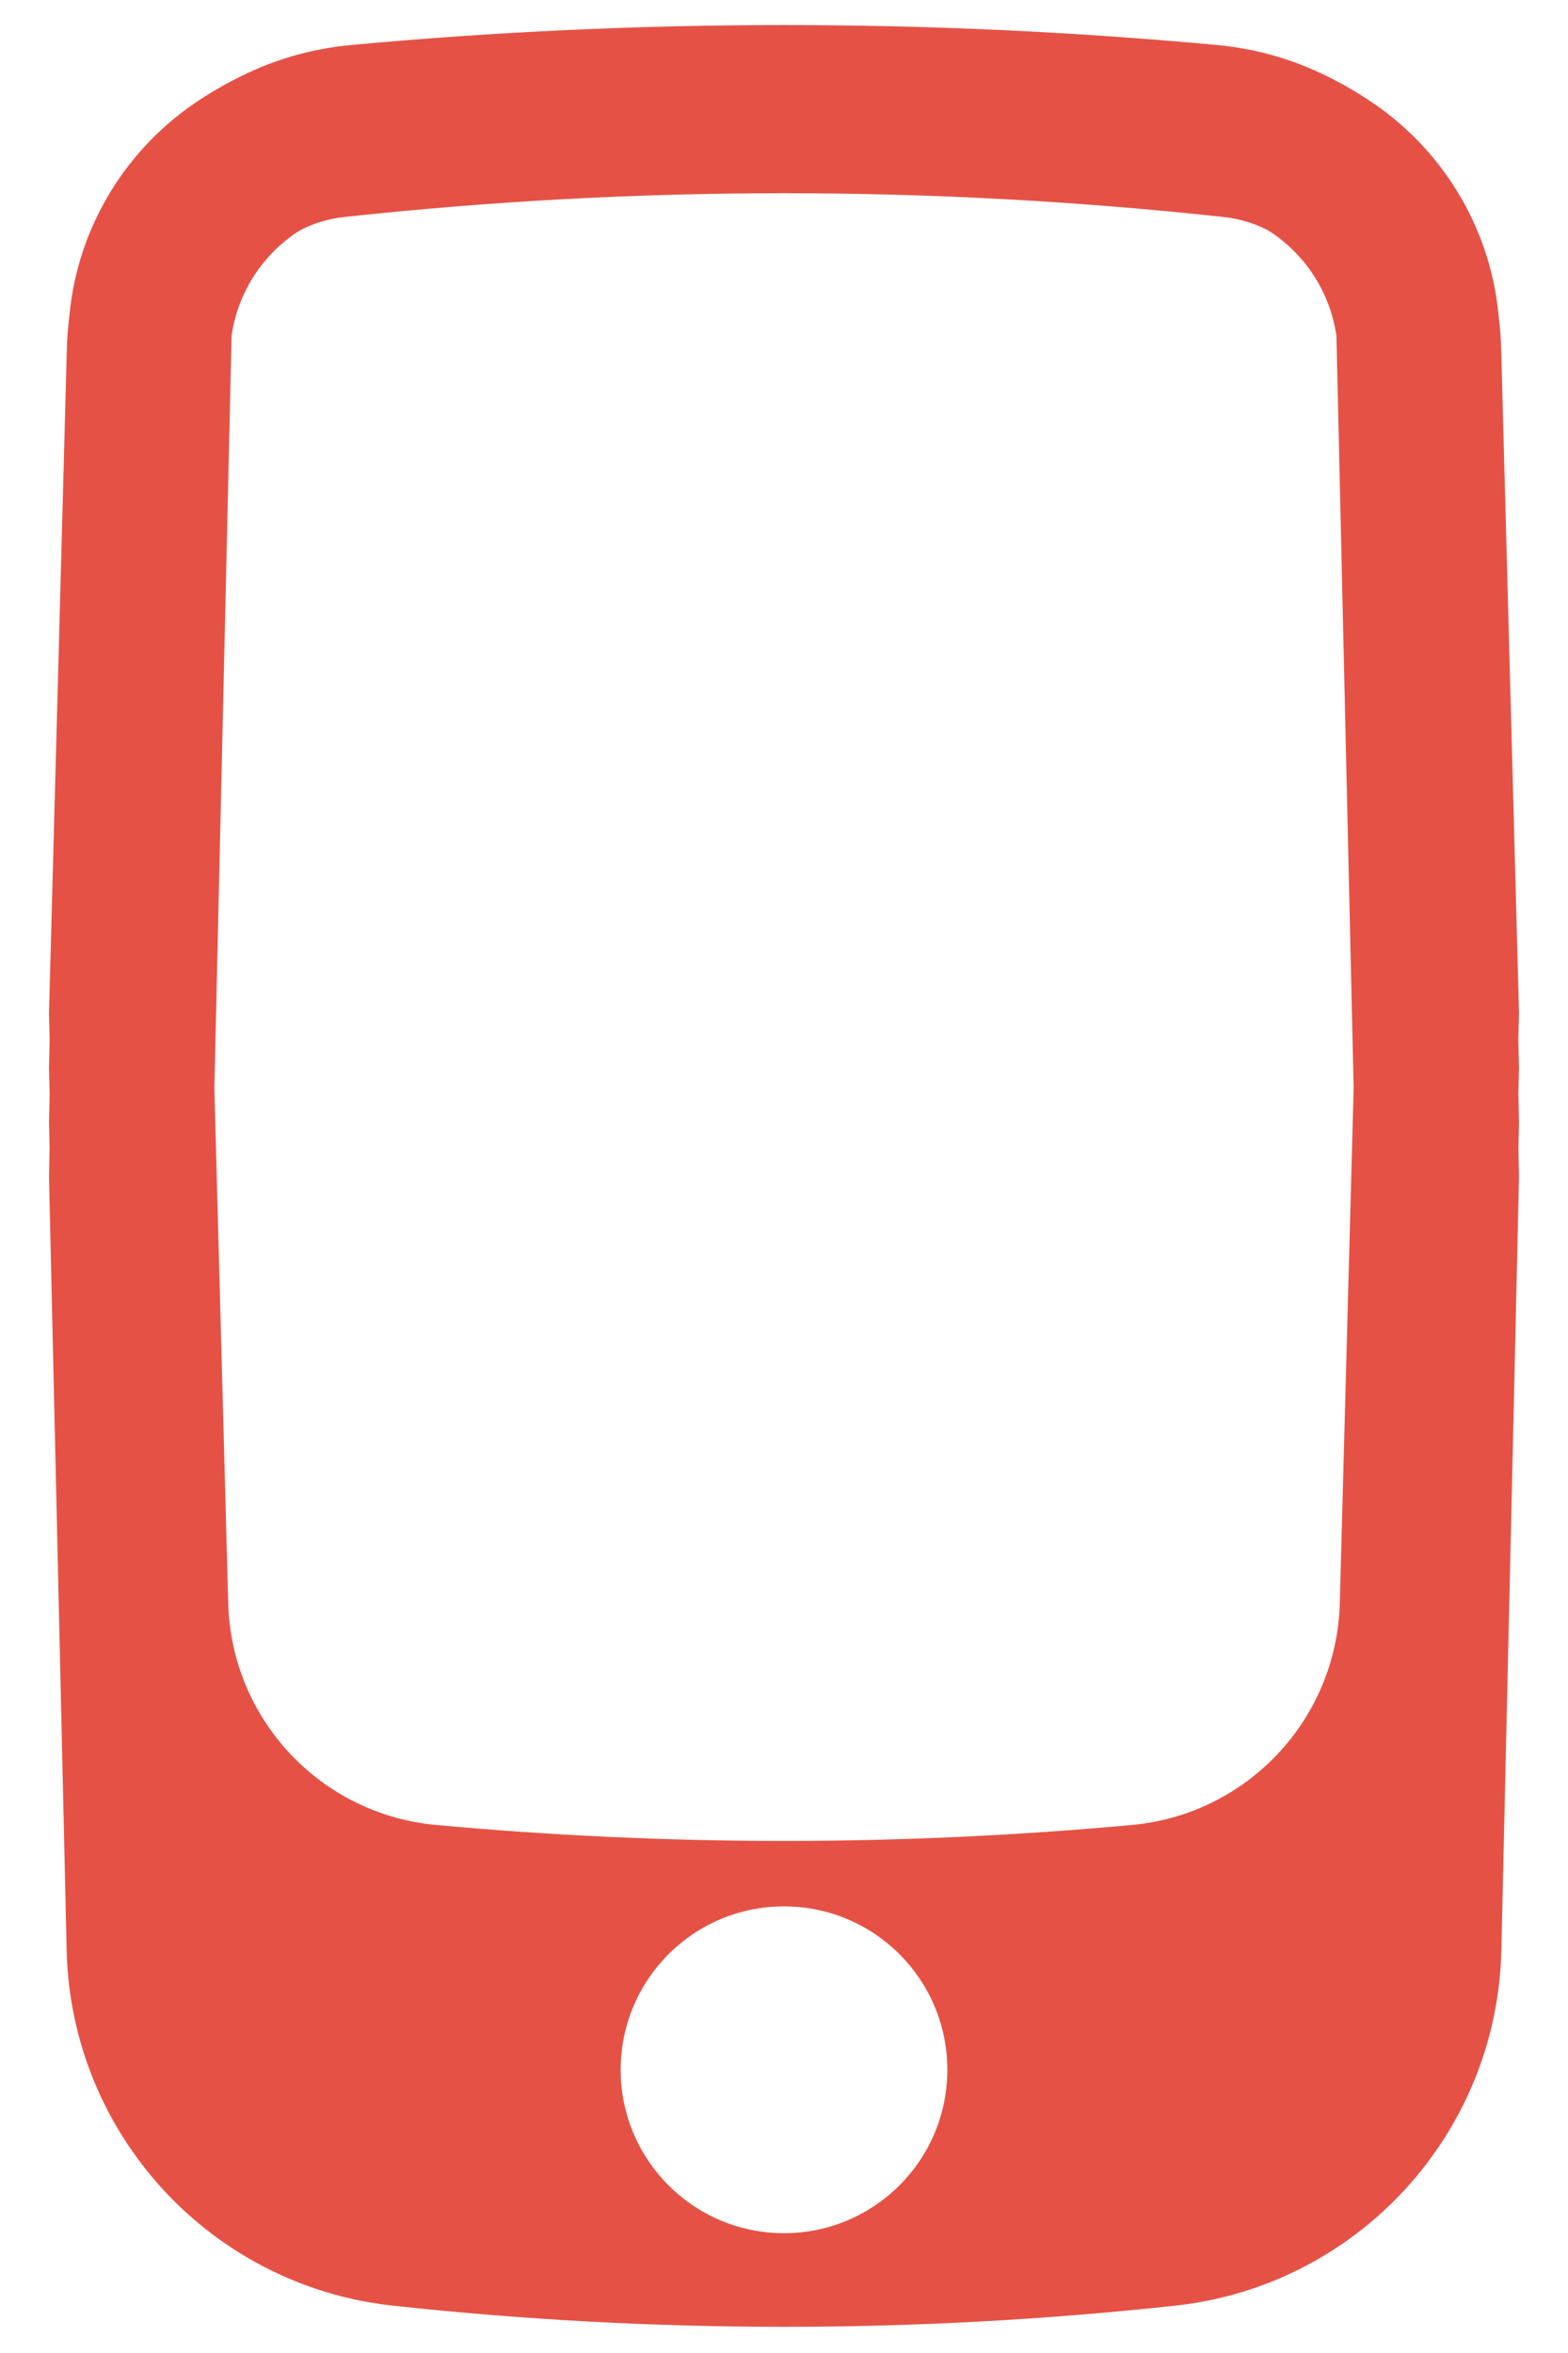 <svg width="24" height="36" viewBox="0 0 24 36" fill="none" xmlns="http://www.w3.org/2000/svg">
<path fill-rule="evenodd" clip-rule="evenodd" d="M23.25 15.5L23.239 15.905L23.25 16.334L23.24 16.739L23.25 17.167L23.241 17.575L23.25 18L22.98 29.838C22.916 32.647 20.779 34.973 17.986 35.276C14.007 35.707 9.993 35.707 6.014 35.276C3.221 34.973 1.085 32.647 1.02 29.838L0.75 18L0.759 17.572L0.75 17.167L0.76 16.741L0.75 16.334L0.76 15.907L0.75 15.5L1.023 5.337C1.027 5.195 1.037 5.055 1.052 4.916L1.059 4.858L1.064 4.81C1.198 3.437 1.959 2.239 3.068 1.52C3.151 1.465 3.236 1.413 3.322 1.363C3.407 1.313 3.493 1.265 3.581 1.221C4.126 0.933 4.733 0.747 5.38 0.688C9.784 0.282 14.216 0.282 18.62 0.688C19.266 0.747 19.872 0.933 20.416 1.219C20.504 1.264 20.59 1.311 20.675 1.361C20.764 1.413 20.852 1.467 20.937 1.524C22.04 2.241 22.798 3.433 22.935 4.799L22.948 4.923C22.964 5.059 22.973 5.197 22.977 5.337L23.25 15.5ZM20.457 5.201L20.719 16.646L20.507 24.529C20.459 26.302 19.094 27.759 17.328 27.921C13.784 28.247 10.216 28.247 6.672 27.921C4.906 27.759 3.541 26.302 3.493 24.529L3.281 16.647L3.543 5.201C3.543 5.177 3.545 5.152 3.546 5.128C3.645 4.457 4.034 3.879 4.585 3.527C4.793 3.418 5.025 3.346 5.271 3.32C9.744 2.835 14.256 2.835 18.729 3.32C18.975 3.346 19.206 3.418 19.415 3.527C19.966 3.879 20.355 4.458 20.454 5.128C20.456 5.153 20.456 5.177 20.457 5.201ZM12 34.167C13.381 34.167 14.5 33.048 14.5 31.667C14.5 30.286 13.381 29.167 12 29.167C10.619 29.167 9.5 30.286 9.5 31.667C9.5 33.048 10.619 34.167 12 34.167Z" fill="#E55245"/>
</svg>

